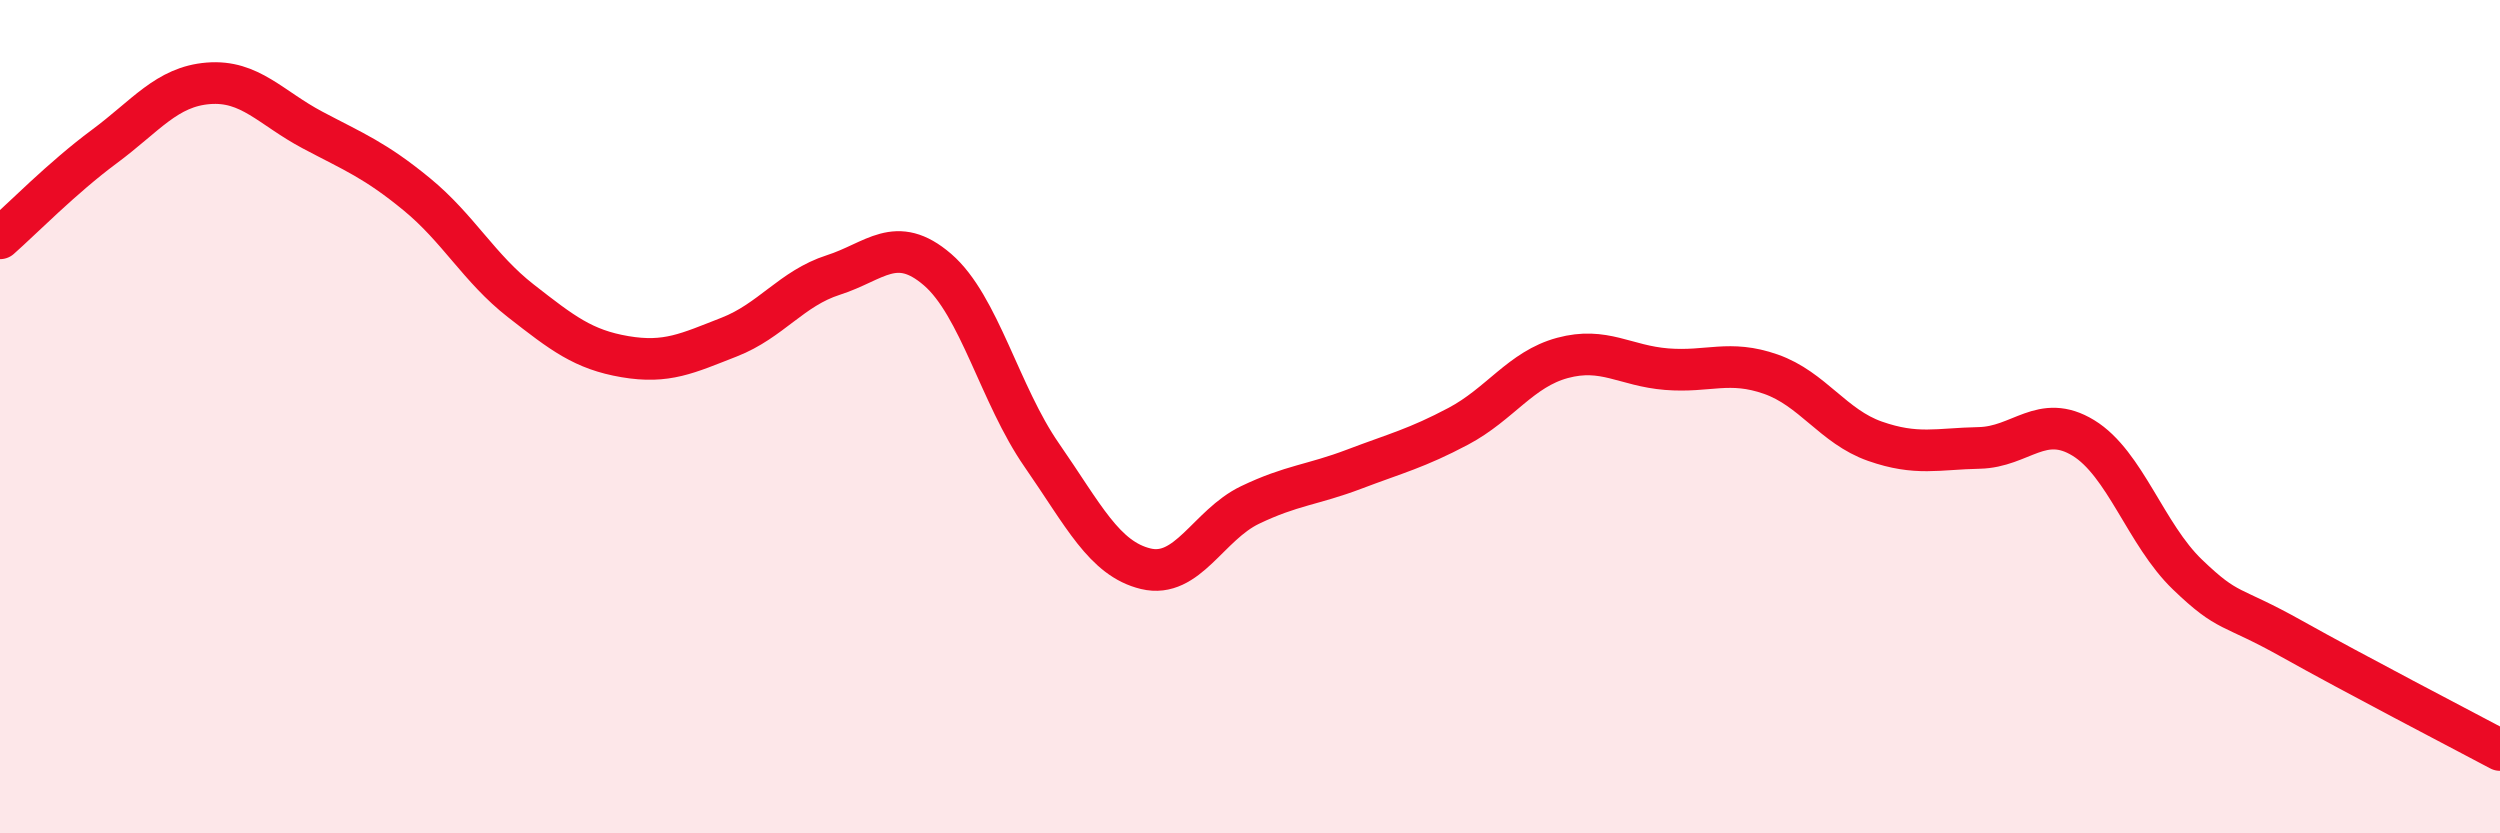 
    <svg width="60" height="20" viewBox="0 0 60 20" xmlns="http://www.w3.org/2000/svg">
      <path
        d="M 0,5.72 C 0.5,5.28 1.5,4.26 2.5,3.52 C 3.5,2.78 4,2.08 5,2 C 6,1.92 6.5,2.59 7.5,3.12 C 8.5,3.65 9,3.84 10,4.66 C 11,5.48 11.5,6.44 12.5,7.22 C 13.5,8 14,8.39 15,8.56 C 16,8.73 16.5,8.48 17.5,8.09 C 18.5,7.7 19,6.92 20,6.6 C 21,6.28 21.5,5.61 22.5,6.47 C 23.5,7.33 24,9.48 25,10.92 C 26,12.36 26.5,13.41 27.5,13.65 C 28.5,13.89 29,12.6 30,12.12 C 31,11.64 31.5,11.64 32.5,11.26 C 33.5,10.88 34,10.76 35,10.23 C 36,9.7 36.5,8.86 37.5,8.59 C 38.5,8.32 39,8.78 40,8.86 C 41,8.94 41.5,8.63 42.5,8.98 C 43.5,9.33 44,10.24 45,10.59 C 46,10.94 46.5,10.77 47.5,10.75 C 48.5,10.73 49,9.9 50,10.51 C 51,11.12 51.5,12.83 52.5,13.79 C 53.5,14.75 53.5,14.49 55,15.33 C 56.5,16.17 59,17.47 60,18L60 20L0 20Z"
        fill="#EB0A25"
        opacity="0.1"
        stroke-linecap="round"
        stroke-linejoin="round"
      />
      <path
        d="M 0,5.72 C 0.5,5.28 1.5,4.26 2.5,3.52 C 3.5,2.78 4,2.08 5,2 C 6,1.92 6.5,2.59 7.5,3.12 C 8.5,3.65 9,3.84 10,4.66 C 11,5.48 11.5,6.44 12.5,7.22 C 13.5,8 14,8.39 15,8.56 C 16,8.73 16.5,8.48 17.5,8.09 C 18.5,7.7 19,6.92 20,6.6 C 21,6.28 21.5,5.61 22.5,6.47 C 23.5,7.33 24,9.48 25,10.92 C 26,12.36 26.5,13.41 27.5,13.65 C 28.5,13.89 29,12.6 30,12.12 C 31,11.64 31.5,11.64 32.5,11.26 C 33.5,10.88 34,10.76 35,10.23 C 36,9.7 36.5,8.86 37.5,8.59 C 38.5,8.32 39,8.78 40,8.86 C 41,8.94 41.5,8.63 42.5,8.98 C 43.5,9.33 44,10.24 45,10.59 C 46,10.94 46.5,10.77 47.5,10.75 C 48.5,10.73 49,9.9 50,10.51 C 51,11.12 51.5,12.83 52.5,13.79 C 53.5,14.75 53.5,14.49 55,15.33 C 56.5,16.17 59,17.47 60,18"
        stroke="#EB0A25"
        stroke-width="1"
        fill="none"
        stroke-linecap="round"
        stroke-linejoin="round"
      />
    </svg>
  